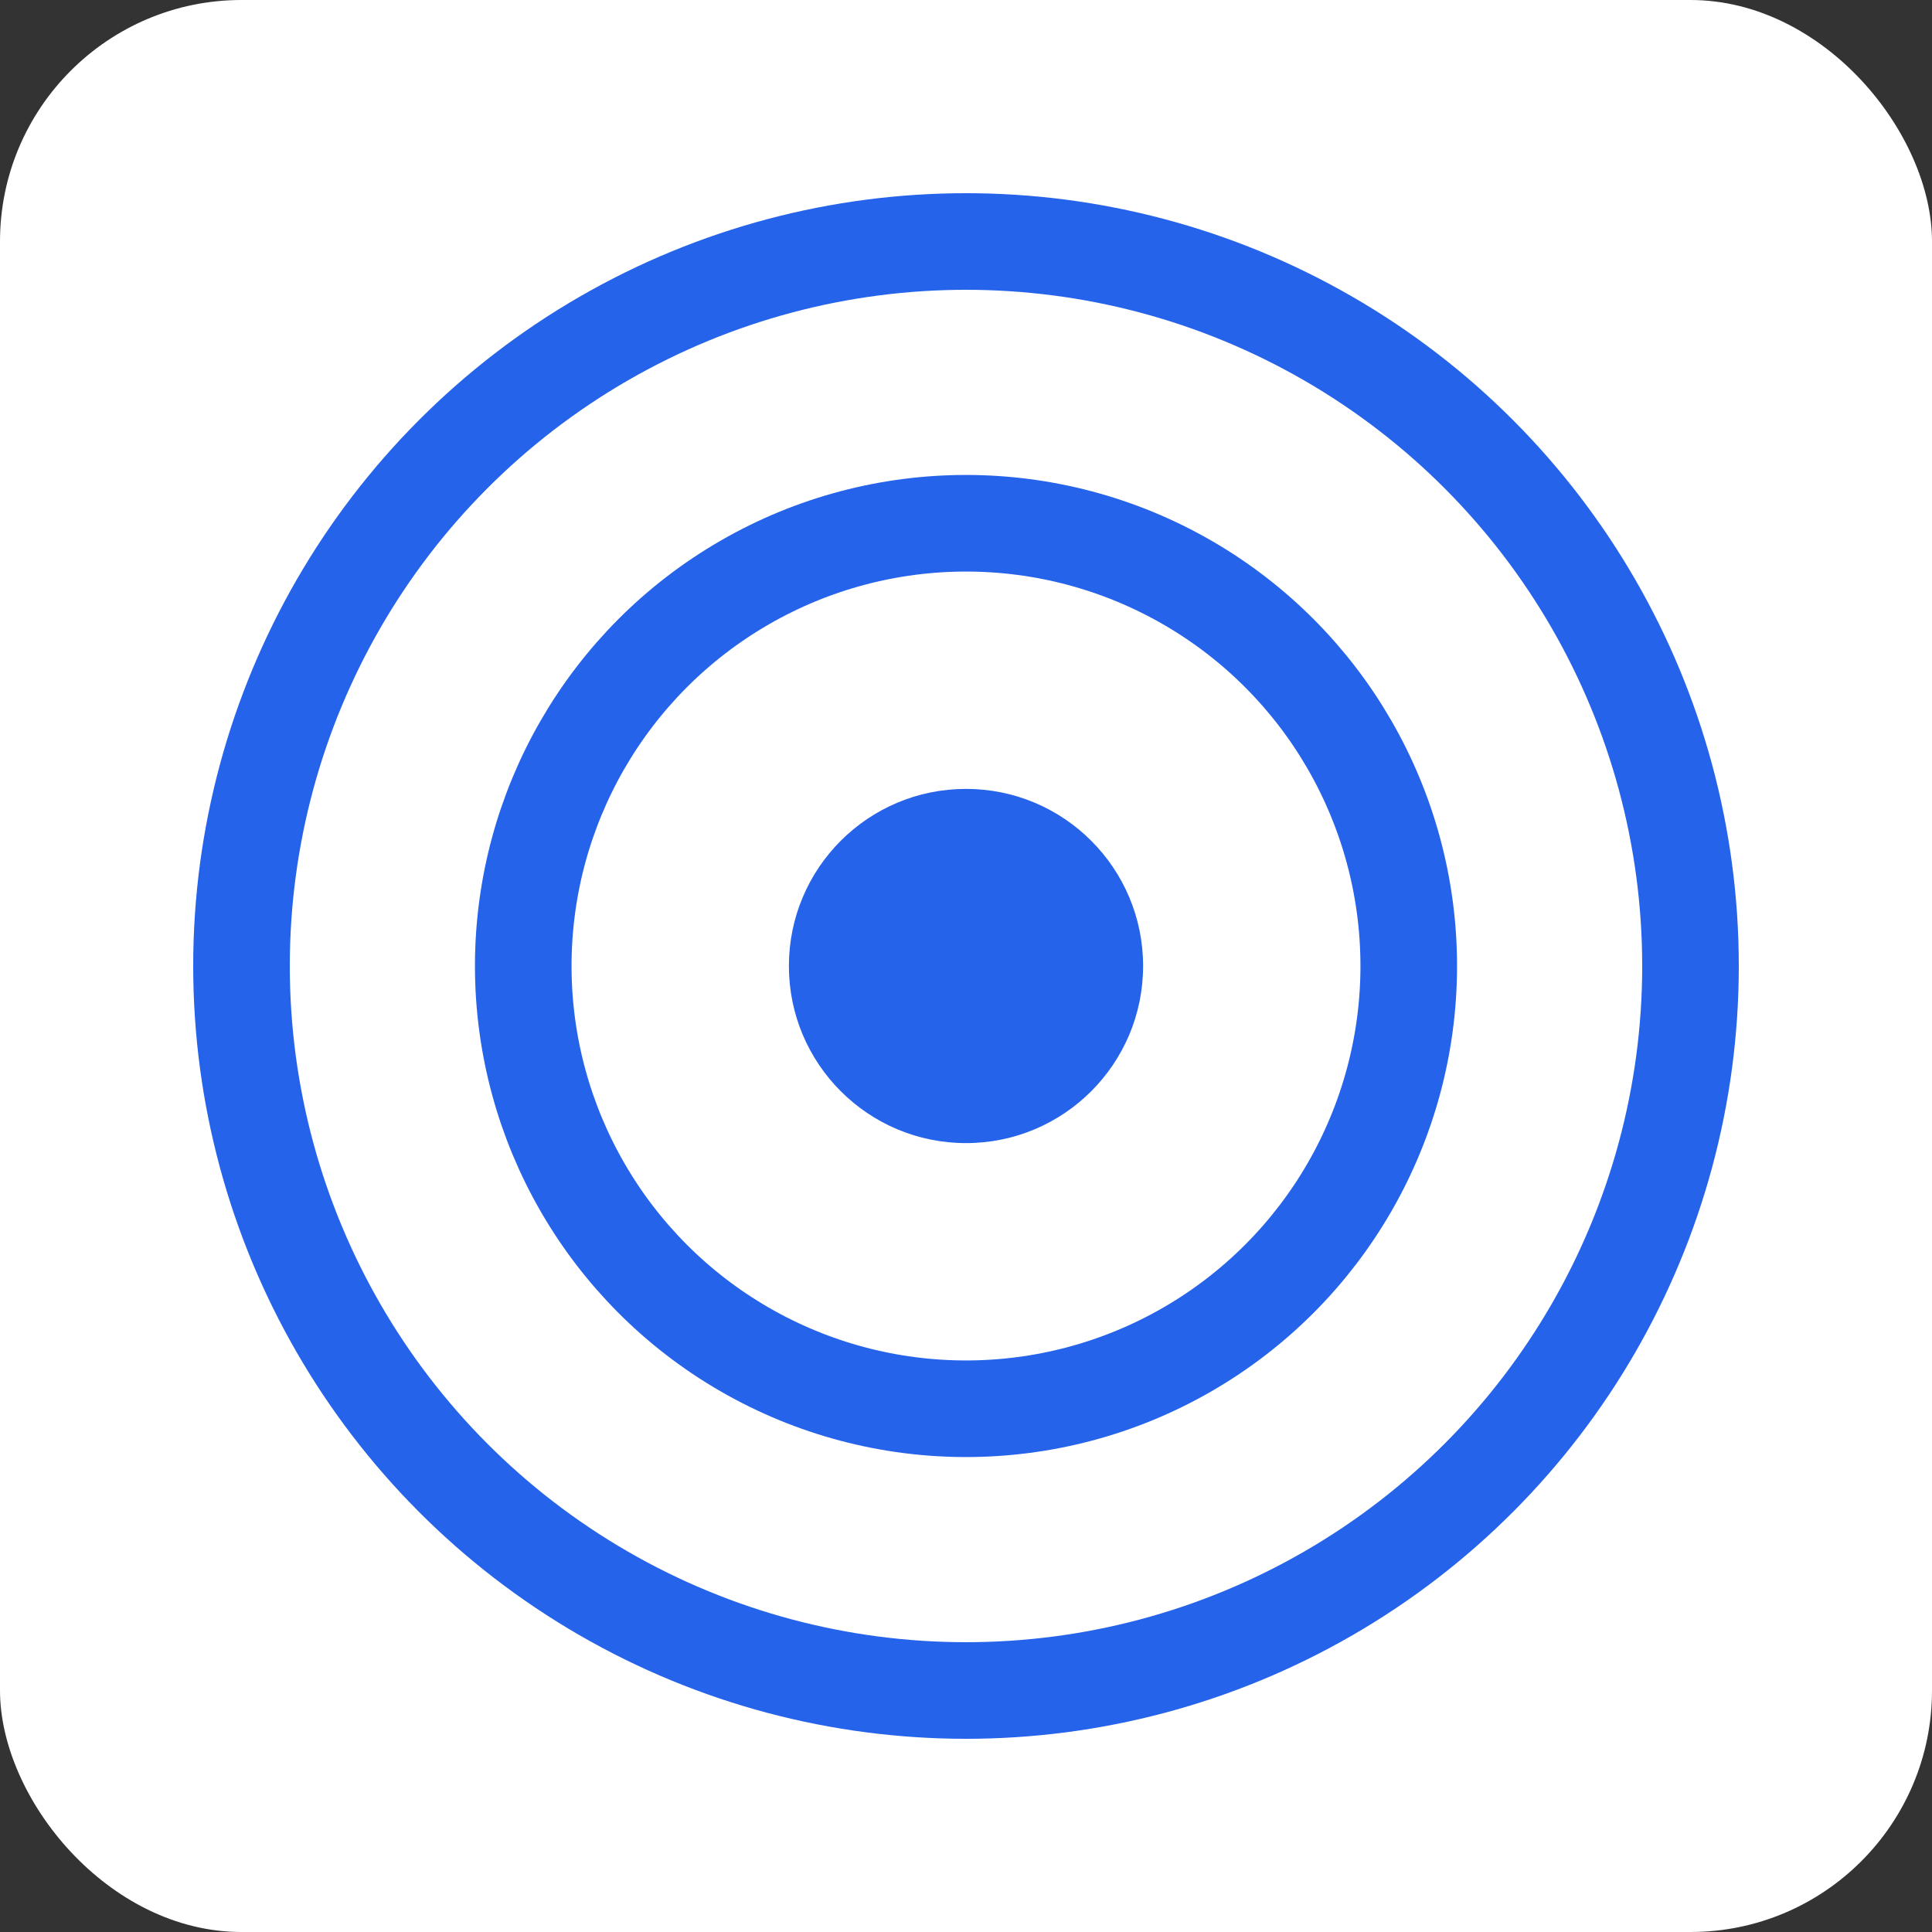 <svg width="192" height="192" viewBox="0 0 24 24" fill="none" xmlns="http://www.w3.org/2000/svg">
  <rect x="0" y="0" width="24" height="24" fill="#333333" stroke="none"/>
  <rect width="24" height="24" fill="white" rx="3"/>
  <circle cx="12" cy="12" r="9" stroke="#2563eb" stroke-width="1.2" fill="none"/>
  <circle cx="12" cy="12" r="5.5" stroke="#2563eb" stroke-width="1.2" fill="none"/>
  <circle cx="12" cy="12" r="2.2" fill="#2563eb"/>
</svg>
